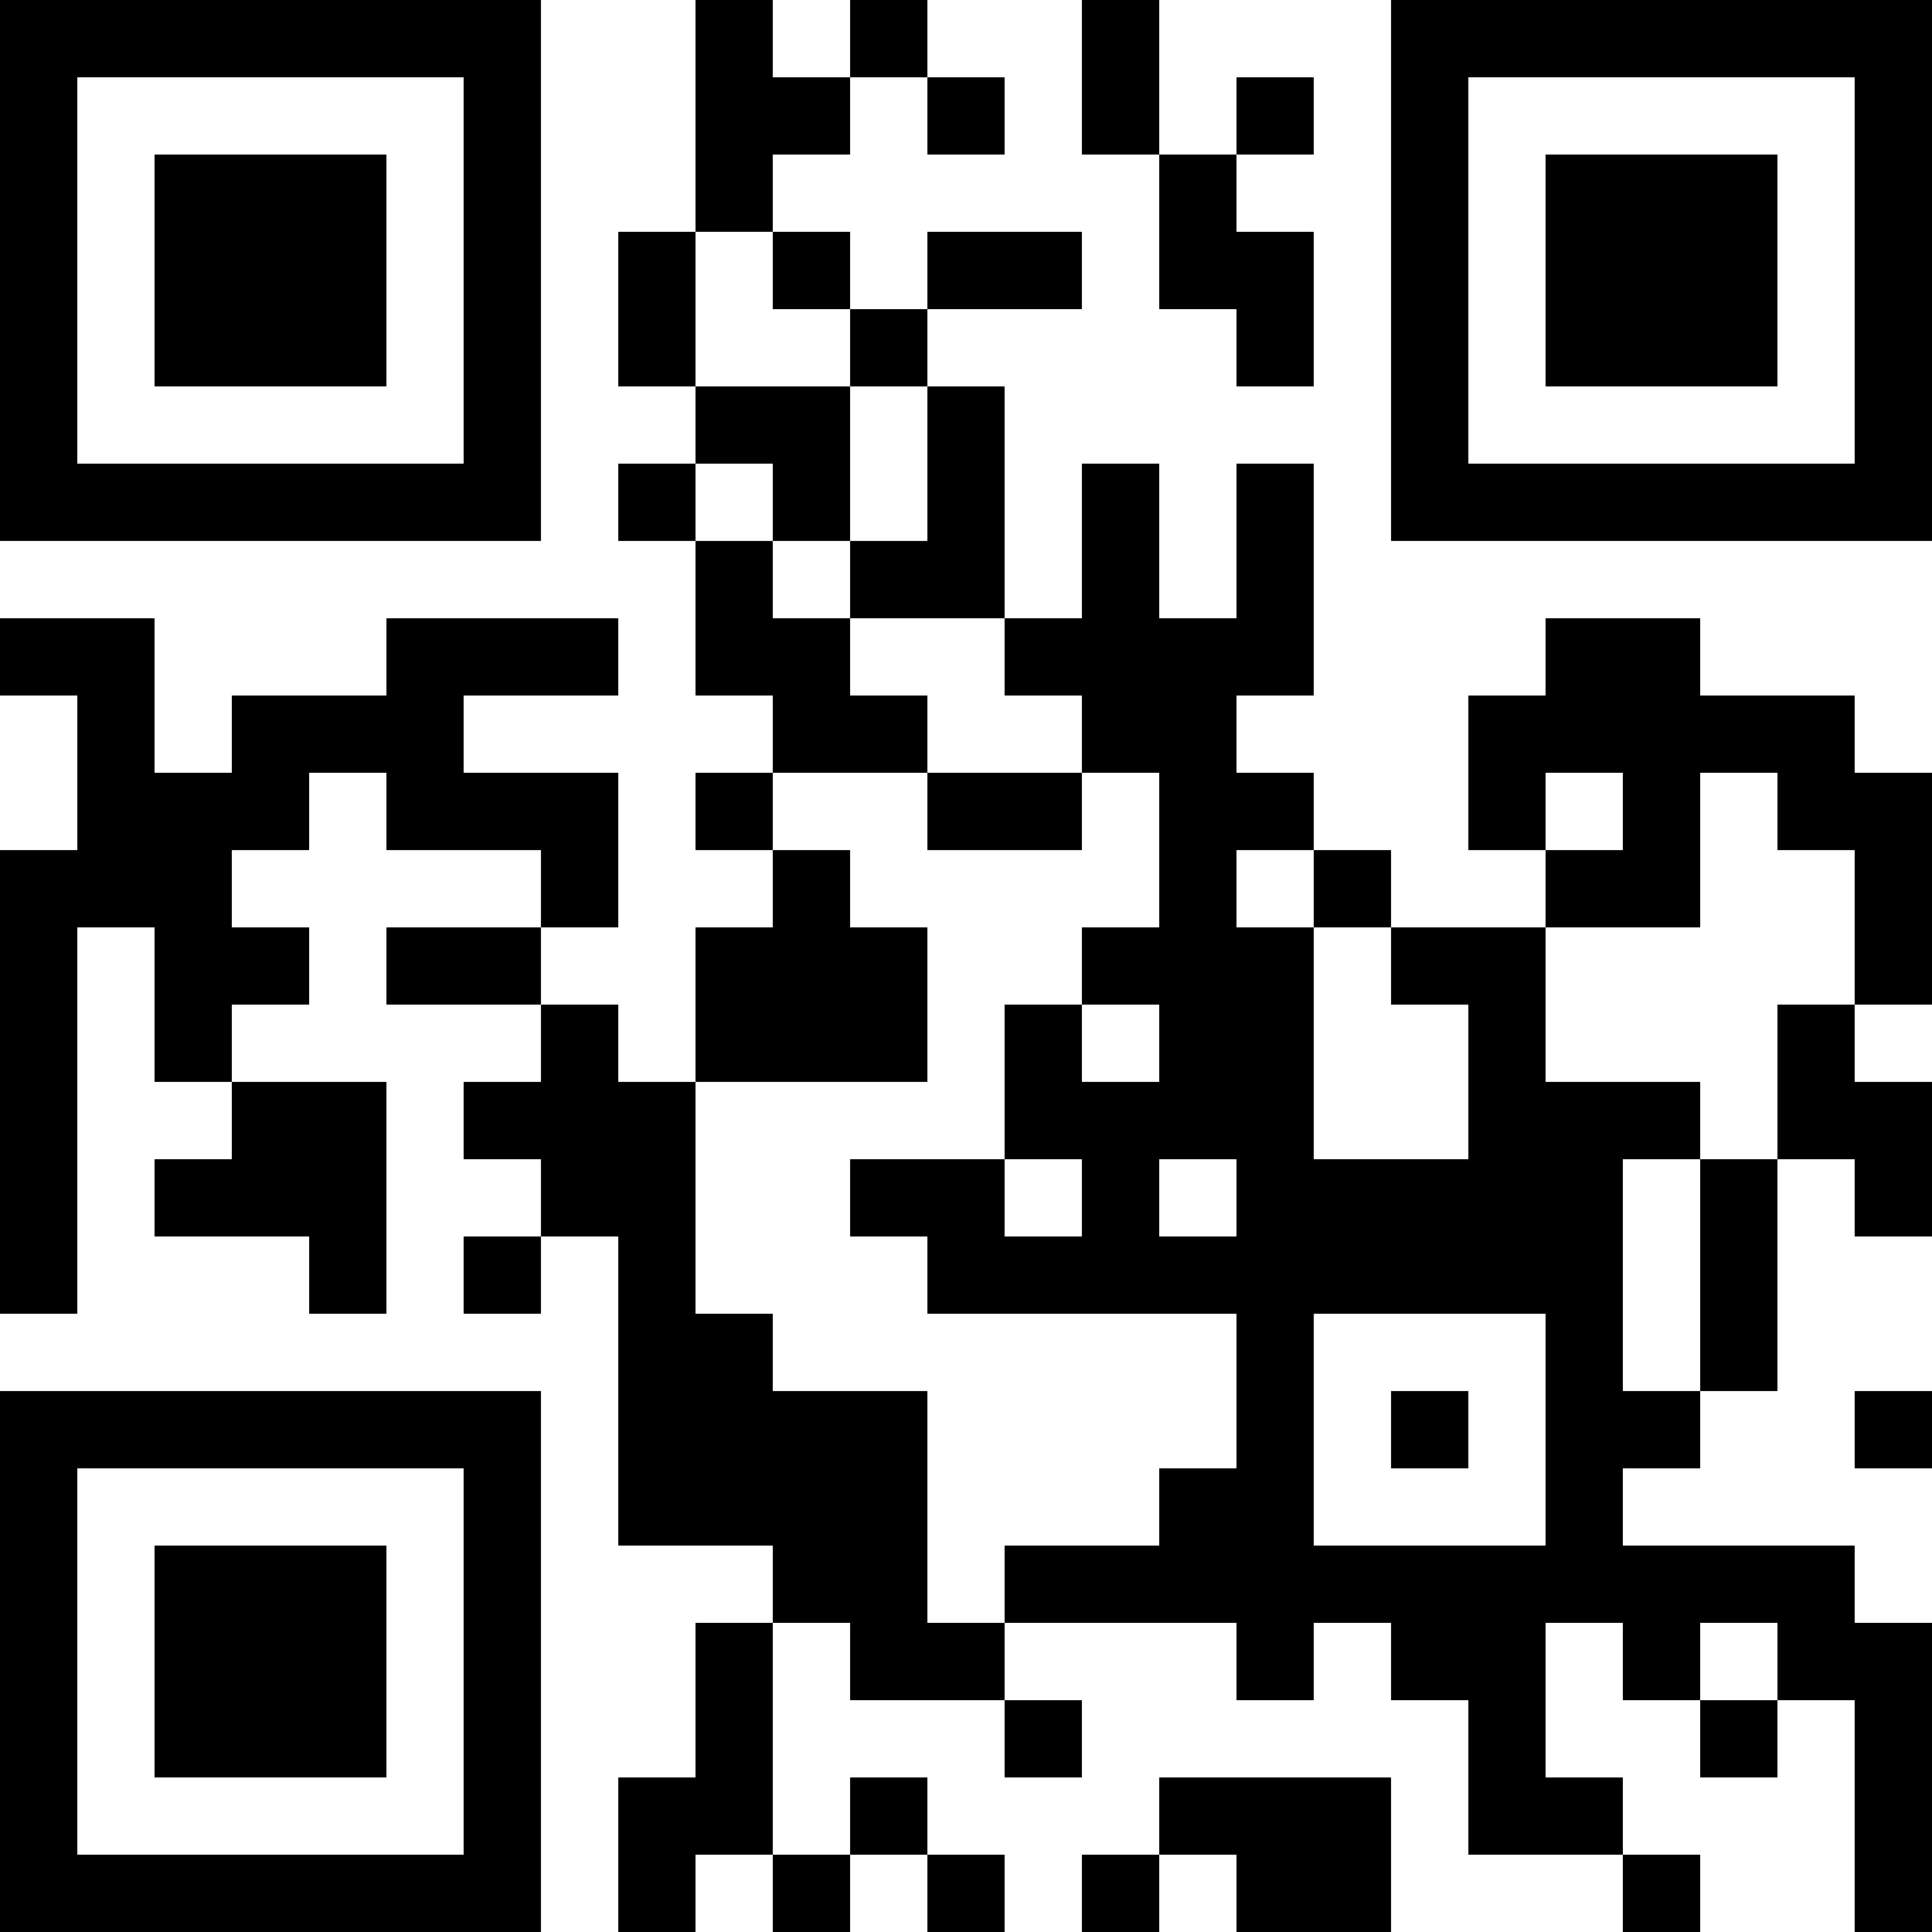 <?xml version="1.0" encoding="UTF-8"?>
<svg xmlns="http://www.w3.org/2000/svg" version="1.1" width="100" height="100" viewBox="0 0 100 100"><rect x="0" y="0" width="100" height="100" fill="#ffffff"/><g transform="scale(4)"><g transform="translate(0,0)"><path fill-rule="evenodd" d="M9 0L9 3L8 3L8 5L9 5L9 6L8 6L8 7L9 7L9 9L10 9L10 10L9 10L9 11L10 11L10 12L9 12L9 14L8 14L8 13L7 13L7 12L8 12L8 10L6 10L6 9L8 9L8 8L5 8L5 9L3 9L3 10L2 10L2 8L0 8L0 9L1 9L1 11L0 11L0 17L1 17L1 12L2 12L2 14L3 14L3 15L2 15L2 16L4 16L4 17L5 17L5 14L3 14L3 13L4 13L4 12L3 12L3 11L4 11L4 10L5 10L5 11L7 11L7 12L5 12L5 13L7 13L7 14L6 14L6 15L7 15L7 16L6 16L6 17L7 17L7 16L8 16L8 20L10 20L10 21L9 21L9 23L8 23L8 25L9 25L9 24L10 24L10 25L11 25L11 24L12 24L12 25L13 25L13 24L12 24L12 23L11 23L11 24L10 24L10 21L11 21L11 22L13 22L13 23L14 23L14 22L13 22L13 21L16 21L16 22L17 22L17 21L18 21L18 22L19 22L19 24L21 24L21 25L22 25L22 24L21 24L21 23L20 23L20 21L21 21L21 22L22 22L22 23L23 23L23 22L24 22L24 25L25 25L25 21L24 21L24 20L21 20L21 19L22 19L22 18L23 18L23 15L24 15L24 16L25 16L25 14L24 14L24 13L25 13L25 10L24 10L24 9L22 9L22 8L20 8L20 9L19 9L19 11L20 11L20 12L18 12L18 11L17 11L17 10L16 10L16 9L17 9L17 6L16 6L16 8L15 8L15 6L14 6L14 8L13 8L13 5L12 5L12 4L14 4L14 3L12 3L12 4L11 4L11 3L10 3L10 2L11 2L11 1L12 1L12 2L13 2L13 1L12 1L12 0L11 0L11 1L10 1L10 0ZM14 0L14 2L15 2L15 4L16 4L16 5L17 5L17 3L16 3L16 2L17 2L17 1L16 1L16 2L15 2L15 0ZM9 3L9 5L11 5L11 7L10 7L10 6L9 6L9 7L10 7L10 8L11 8L11 9L12 9L12 10L10 10L10 11L11 11L11 12L12 12L12 14L9 14L9 17L10 17L10 18L12 18L12 21L13 21L13 20L15 20L15 19L16 19L16 17L12 17L12 16L11 16L11 15L13 15L13 16L14 16L14 15L13 15L13 13L14 13L14 14L15 14L15 13L14 13L14 12L15 12L15 10L14 10L14 9L13 9L13 8L11 8L11 7L12 7L12 5L11 5L11 4L10 4L10 3ZM12 10L12 11L14 11L14 10ZM20 10L20 11L21 11L21 10ZM22 10L22 12L20 12L20 14L22 14L22 15L21 15L21 18L22 18L22 15L23 15L23 13L24 13L24 11L23 11L23 10ZM16 11L16 12L17 12L17 15L19 15L19 13L18 13L18 12L17 12L17 11ZM15 15L15 16L16 16L16 15ZM17 17L17 20L20 20L20 17ZM18 18L18 19L19 19L19 18ZM24 18L24 19L25 19L25 18ZM22 21L22 22L23 22L23 21ZM15 23L15 24L14 24L14 25L15 25L15 24L16 24L16 25L18 25L18 23ZM0 0L0 7L7 7L7 0ZM1 1L1 6L6 6L6 1ZM2 2L2 5L5 5L5 2ZM18 0L18 7L25 7L25 0ZM19 1L19 6L24 6L24 1ZM20 2L20 5L23 5L23 2ZM0 18L0 25L7 25L7 18ZM1 19L1 24L6 24L6 19ZM2 20L2 23L5 23L5 20Z" fill="#000000"/></g></g></svg>
